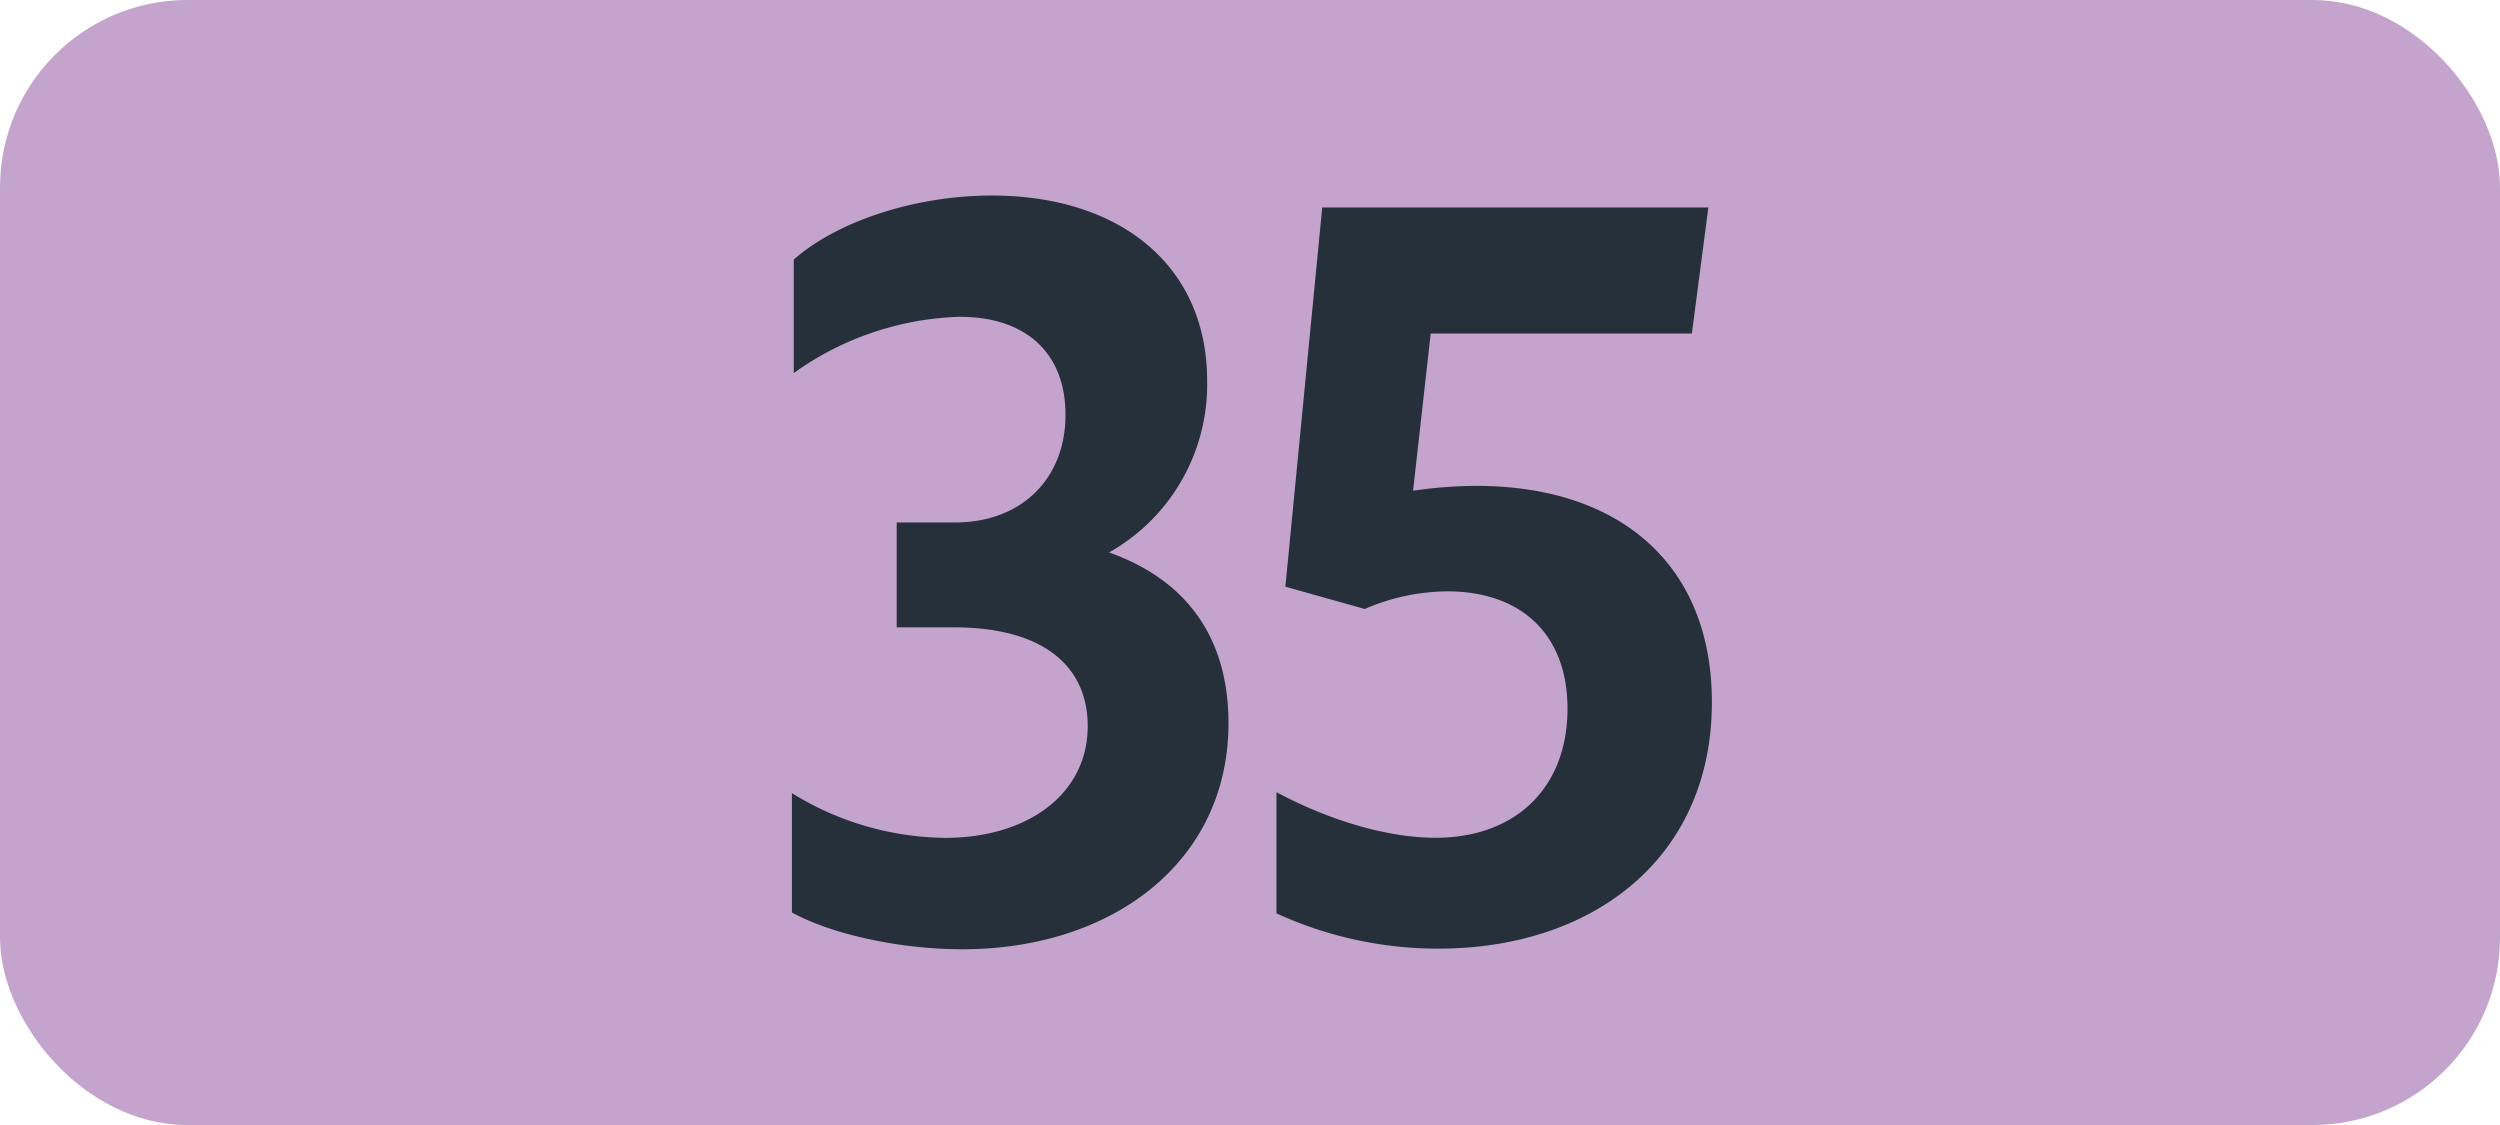 <svg id="Calque_1" data-name="Calque 1" xmlns="http://www.w3.org/2000/svg" viewBox="0 0 283.46 127.56"><defs><style>.cls-1{fill:#c4a4cc;}.cls-2{fill:#25303b;}.cls-3{fill:none;stroke:#1d1d1b;stroke-miterlimit:10;stroke-width:0.1px;stroke-dasharray:1.2;}</style></defs><rect class="cls-1" width="283.46" height="127.56" rx="21.26"/><path class="cls-2" d="M89.79,103.46V89.93A33.6,33.6,0,0,0,107.17,95c9.46,0,16.16-5.06,16.16-12.65,0-7-5.27-11.22-15.17-11.22h-6.49V59.24h6.6c7.59,0,12.54-5,12.54-12.21,0-6.93-4.4-11.11-12-11.11A34,34,0,0,0,90,42.3V29.43c5-4.4,13.87-7.26,22.44-7.26,14.53,0,24.43,7.92,24.43,21a21.85,21.85,0,0,1-11.12,19.47c8.7,3.08,13.54,9.57,13.54,19.36,0,15.84-13.31,25.63-30.14,25.63C101.88,107.64,94.19,105.88,89.79,103.46Z"/><path class="cls-2" d="M177.73,80.36c0-8.47-5.28-13.31-13.64-13.31a23.89,23.89,0,0,0-9.35,2l-9-2.53,4.18-43H193.7l-1.87,14.3H162.22l-2,17.82a50.4,50.4,0,0,1,7.15-.55c16.39,0,26.73,9,26.73,24.53,0,17.71-13.53,27.94-31,27.94a43.94,43.94,0,0,1-18.37-4V89.82c6.16,3.3,12.76,5.17,18,5.17C171.9,95,177.73,89.27,177.73,80.36Z"/><path class="cls-3" d="M51.1,36.85"/><path class="cls-3" d="M51.1,0"/><path class="cls-3" d="M51.1,36.85"/><path class="cls-3" d="M51.1,0"/></svg>